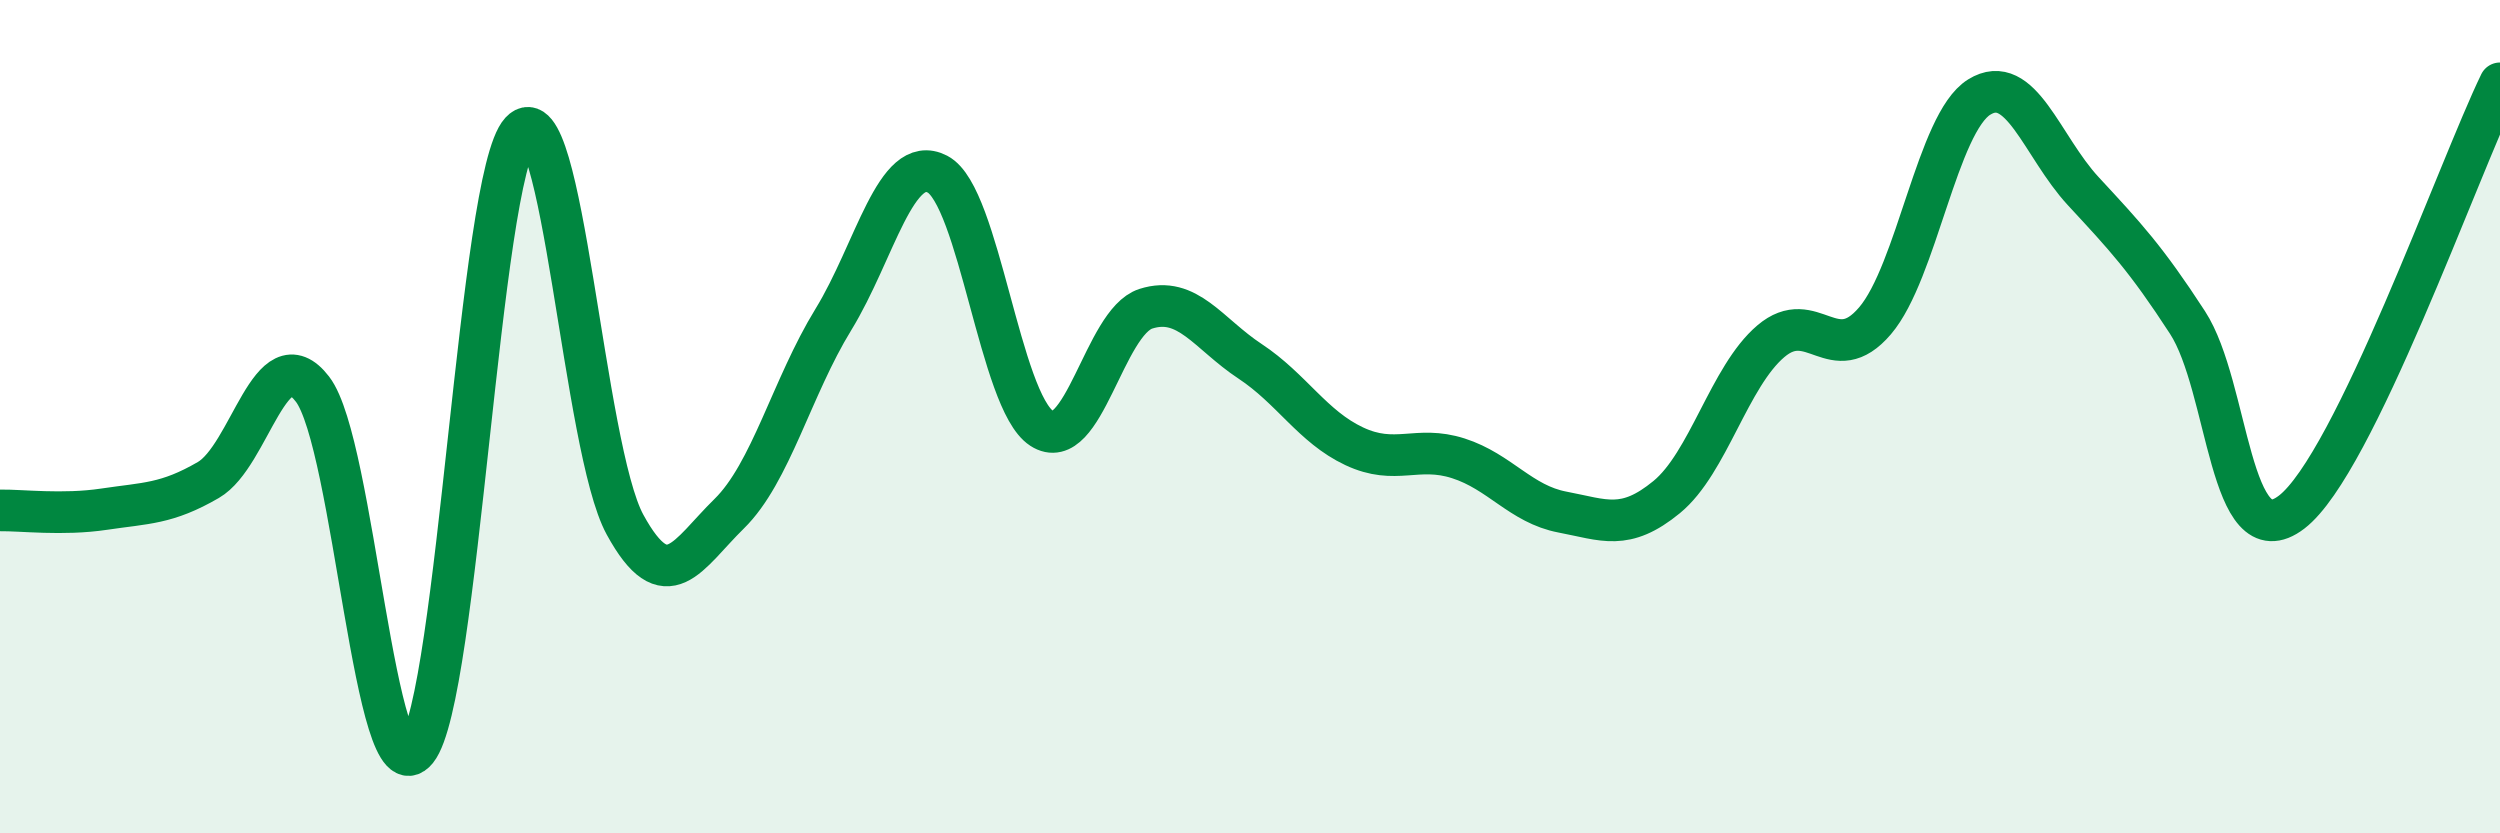 
    <svg width="60" height="20" viewBox="0 0 60 20" xmlns="http://www.w3.org/2000/svg">
      <path
        d="M 0,12.25 C 0.5,12.24 1.5,12.37 2.5,12.22 C 3.5,12.07 4,12.1 5,11.52 C 6,10.94 6.5,8.04 7.5,9.34 C 8.5,10.64 9,19.24 10,18 C 11,16.76 11.5,4.24 12.5,3.16 C 13.5,2.08 14,10.76 15,12.59 C 16,14.42 16.5,13.31 17.5,12.33 C 18.5,11.35 19,9.3 20,7.67 C 21,6.04 21.5,3.66 22.5,4.18 C 23.5,4.7 24,9.63 25,10.28 C 26,10.93 26.5,7.73 27.5,7.41 C 28.5,7.09 29,8.01 30,8.67 C 31,9.33 31.5,10.24 32.5,10.71 C 33.5,11.18 34,10.68 35,11 C 36,11.32 36.5,12.1 37.5,12.29 C 38.5,12.48 39,12.75 40,11.93 C 41,11.11 41.5,9.04 42.5,8.19 C 43.5,7.34 44,8.87 45,7.7 C 46,6.53 46.5,2.95 47.5,2.33 C 48.5,1.71 49,3.51 50,4.59 C 51,5.67 51.5,6.2 52.5,7.74 C 53.5,9.28 53.5,13.44 55,12.29 C 56.5,11.14 59,4.06 60,2L60 20L0 20Z"
        fill="#008740"
        opacity="0.1"
        stroke-linecap="round"
        stroke-linejoin="round"
      />
      <path
        d="M 0,12.25 C 0.5,12.24 1.5,12.37 2.5,12.22 C 3.5,12.07 4,12.1 5,11.52 C 6,10.94 6.5,8.04 7.5,9.34 C 8.5,10.64 9,19.24 10,18 C 11,16.76 11.5,4.24 12.5,3.16 C 13.5,2.08 14,10.76 15,12.59 C 16,14.42 16.5,13.31 17.5,12.33 C 18.5,11.35 19,9.3 20,7.67 C 21,6.04 21.5,3.66 22.5,4.18 C 23.5,4.7 24,9.63 25,10.28 C 26,10.93 26.5,7.73 27.5,7.41 C 28.5,7.09 29,8.01 30,8.67 C 31,9.33 31.5,10.24 32.5,10.71 C 33.5,11.18 34,10.68 35,11 C 36,11.32 36.5,12.1 37.5,12.29 C 38.5,12.48 39,12.75 40,11.93 C 41,11.11 41.5,9.04 42.5,8.19 C 43.5,7.34 44,8.87 45,7.7 C 46,6.53 46.5,2.95 47.5,2.33 C 48.5,1.71 49,3.51 50,4.59 C 51,5.67 51.5,6.2 52.5,7.74 C 53.5,9.28 53.5,13.44 55,12.29 C 56.5,11.14 59,4.06 60,2"
        stroke="#008740"
        stroke-width="1"
        fill="none"
        stroke-linecap="round"
        stroke-linejoin="round"
      />
    </svg>
  